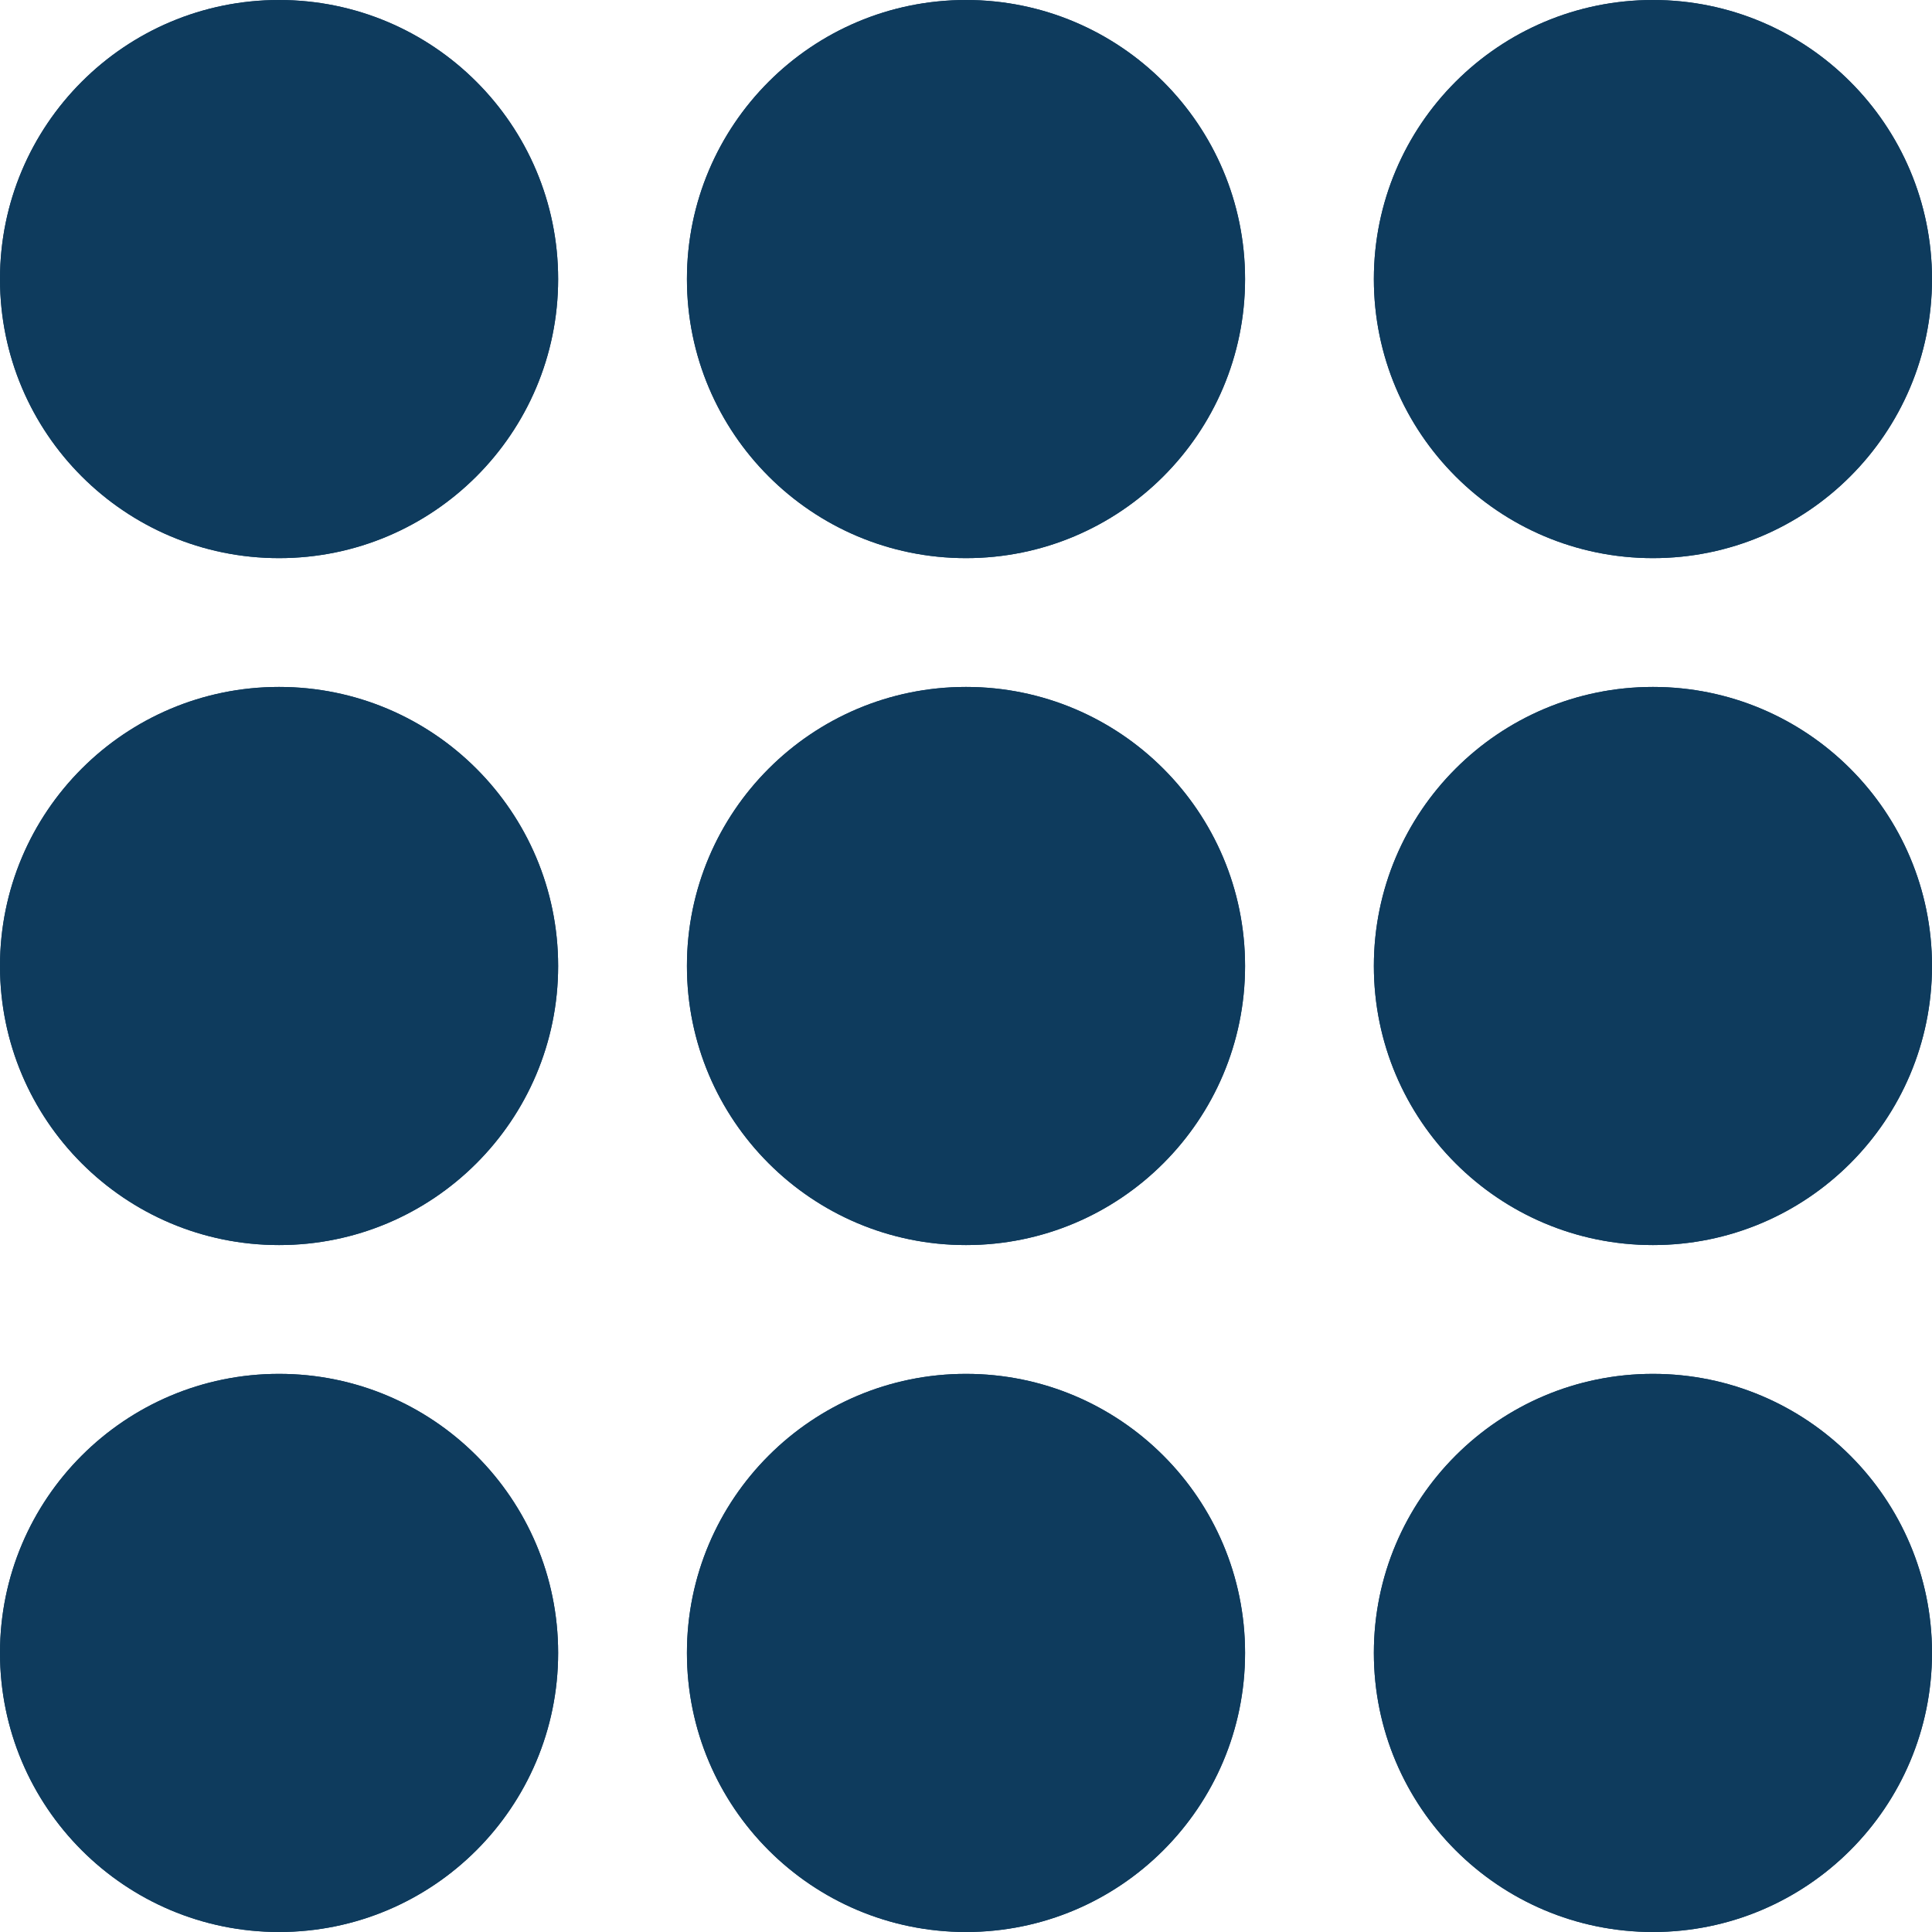 <?xml version="1.0" encoding="UTF-8"?> <svg xmlns="http://www.w3.org/2000/svg" width="90" height="90" viewBox="0 0 90 90" fill="none"><circle cx="13" cy="13" r="13" fill="#0E3B5D"></circle><circle cx="45" cy="13" r="13" fill="#0E3B5D"></circle><circle cx="77" cy="13" r="13" fill="#0E3B5D"></circle><circle cx="13" cy="45" r="13" fill="#0E3B5D"></circle><circle cx="45" cy="45" r="13" fill="#0E3B5D"></circle><circle cx="77" cy="45" r="13" fill="#0E3B5D"></circle><circle cx="13" cy="77" r="13" fill="#0E3B5D"></circle><circle cx="45" cy="77" r="13" fill="#0E3B5D"></circle><circle cx="77" cy="77" r="13" fill="#0E3B5D"></circle><circle cx="13" cy="13" r="13" fill="#0E3B5D"></circle><circle cx="45" cy="13" r="13" fill="#0E3B5D"></circle><circle cx="77" cy="13" r="13" fill="#0E3B5D"></circle><circle cx="13" cy="45" r="13" fill="#0E3B5D"></circle><circle cx="45" cy="45" r="13" fill="#0E3B5D"></circle><circle cx="77" cy="45" r="13" fill="#0E3B5D"></circle><circle cx="13" cy="77" r="13" fill="#0E3B5D"></circle><circle cx="45" cy="77" r="13" fill="#0E3B5D"></circle><circle cx="77" cy="77" r="13" fill="#0E3B5D"></circle></svg> 